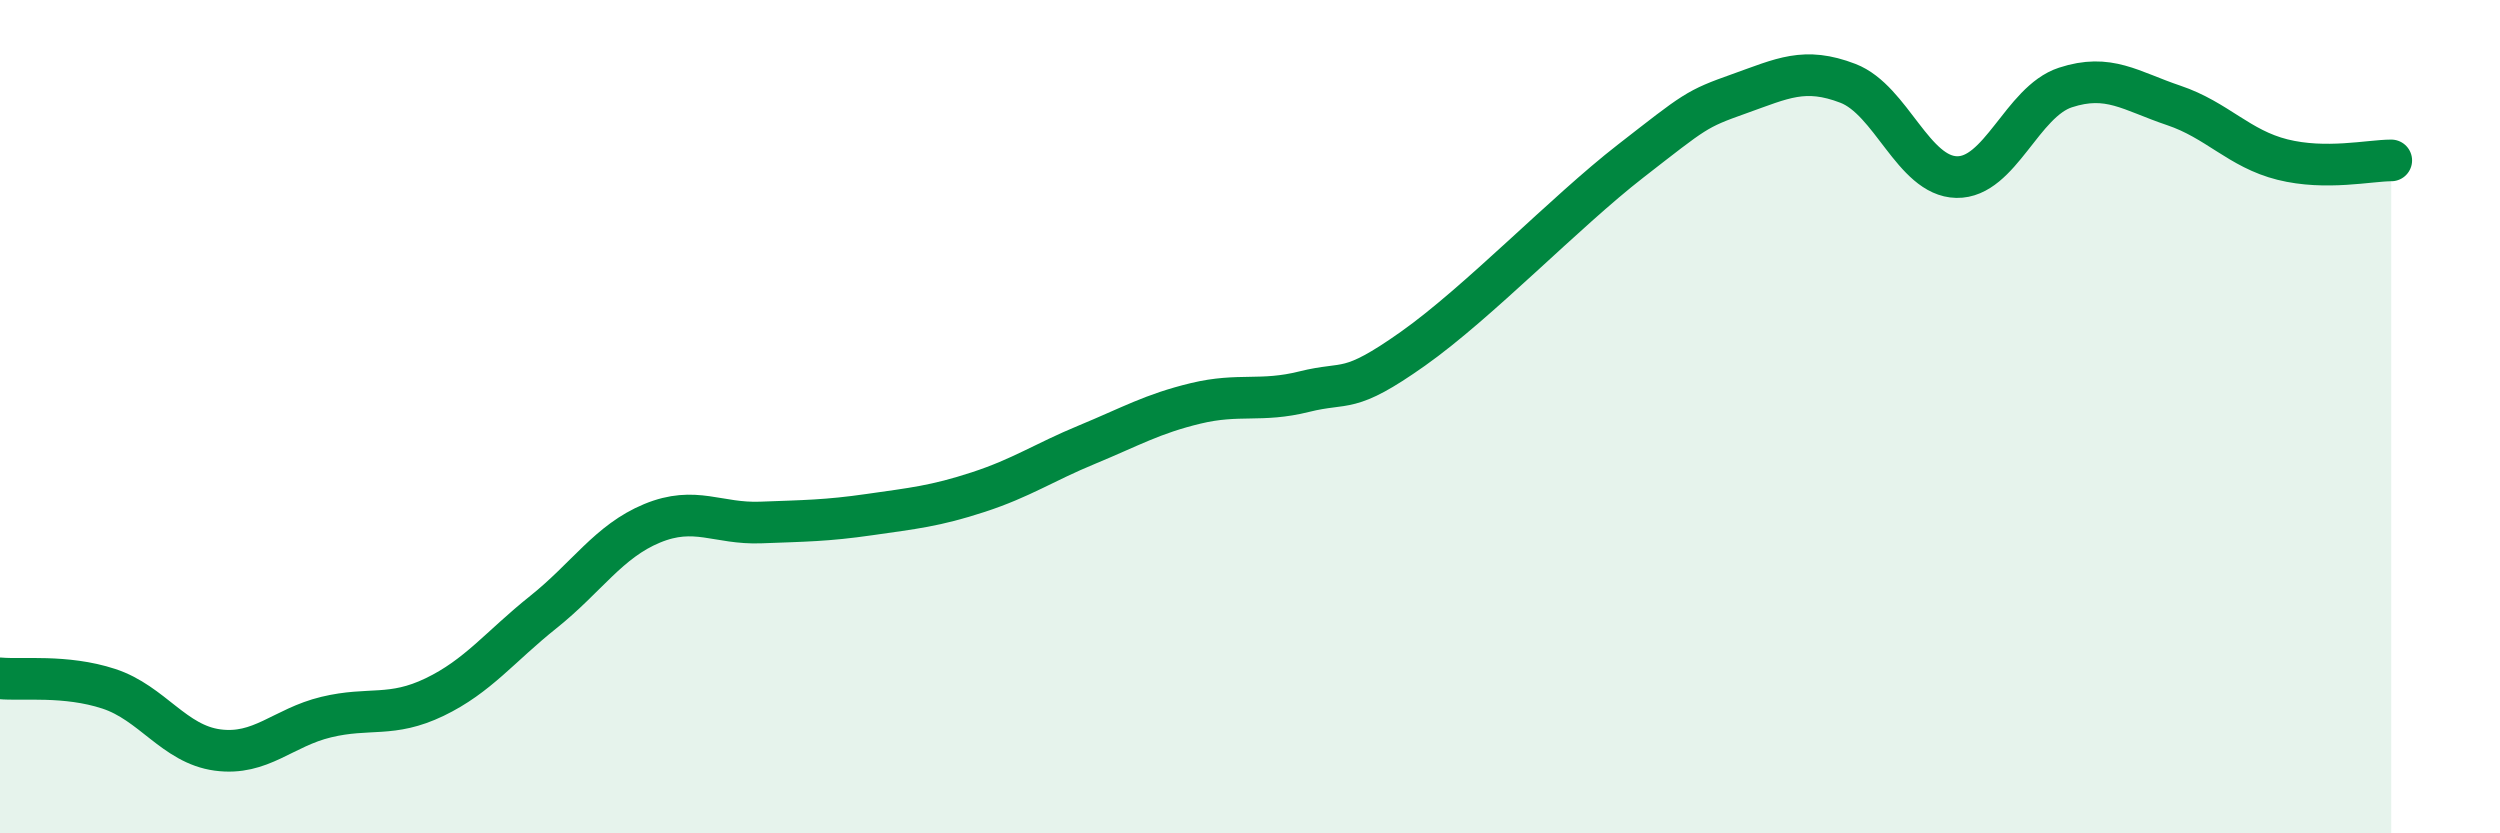 
    <svg width="60" height="20" viewBox="0 0 60 20" xmlns="http://www.w3.org/2000/svg">
      <path
        d="M 0,16.28 C 0.52,16.33 1.57,16.19 2.61,16.53 C 3.65,16.87 4.18,17.86 5.22,18 C 6.26,18.14 6.79,17.46 7.83,17.21 C 8.87,16.96 9.39,17.23 10.43,16.73 C 11.47,16.23 12,15.52 13.04,14.69 C 14.08,13.86 14.61,12.99 15.65,12.56 C 16.69,12.13 17.22,12.58 18.26,12.54 C 19.3,12.5 19.83,12.5 20.87,12.35 C 21.91,12.2 22.44,12.15 23.48,11.81 C 24.52,11.47 25.05,11.1 26.09,10.67 C 27.13,10.24 27.66,9.93 28.7,9.68 C 29.74,9.43 30.26,9.66 31.3,9.4 C 32.34,9.14 32.34,9.48 33.91,8.37 C 35.48,7.26 37.56,5.09 39.13,3.87 C 40.7,2.65 40.7,2.62 41.74,2.25 C 42.78,1.88 43.31,1.6 44.35,2 C 45.39,2.4 45.92,4.23 46.96,4.25 C 48,4.27 48.53,2.44 49.57,2.1 C 50.61,1.76 51.13,2.18 52.17,2.53 C 53.21,2.88 53.74,3.57 54.78,3.83 C 55.82,4.09 56.87,3.85 57.39,3.85L57.39 20L0 20Z"
        fill="#008740"
        opacity="0.1"
        stroke-linecap="round"
        stroke-linejoin="round"
      />
      <path
        d="M 0,16.28 C 0.52,16.33 1.57,16.19 2.61,16.53 C 3.65,16.87 4.18,17.86 5.22,18 C 6.26,18.14 6.79,17.46 7.83,17.21 C 8.87,16.96 9.39,17.23 10.43,16.73 C 11.47,16.23 12,15.52 13.04,14.69 C 14.08,13.86 14.61,12.99 15.65,12.56 C 16.69,12.13 17.22,12.58 18.26,12.54 C 19.3,12.5 19.83,12.5 20.87,12.35 C 21.91,12.2 22.44,12.15 23.48,11.81 C 24.52,11.47 25.05,11.1 26.09,10.67 C 27.13,10.24 27.66,9.93 28.7,9.68 C 29.74,9.43 30.26,9.66 31.3,9.4 C 32.34,9.14 32.34,9.48 33.91,8.37 C 35.48,7.26 37.56,5.09 39.13,3.87 C 40.7,2.65 40.7,2.62 41.74,2.25 C 42.78,1.88 43.31,1.6 44.35,2 C 45.39,2.4 45.92,4.23 46.96,4.25 C 48,4.27 48.53,2.44 49.57,2.1 C 50.61,1.76 51.13,2.18 52.17,2.53 C 53.21,2.88 53.74,3.57 54.78,3.83 C 55.82,4.09 56.87,3.85 57.39,3.85"
        stroke="#008740"
        stroke-width="1"
        fill="none"
        stroke-linecap="round"
        stroke-linejoin="round"
      />
    </svg>
  